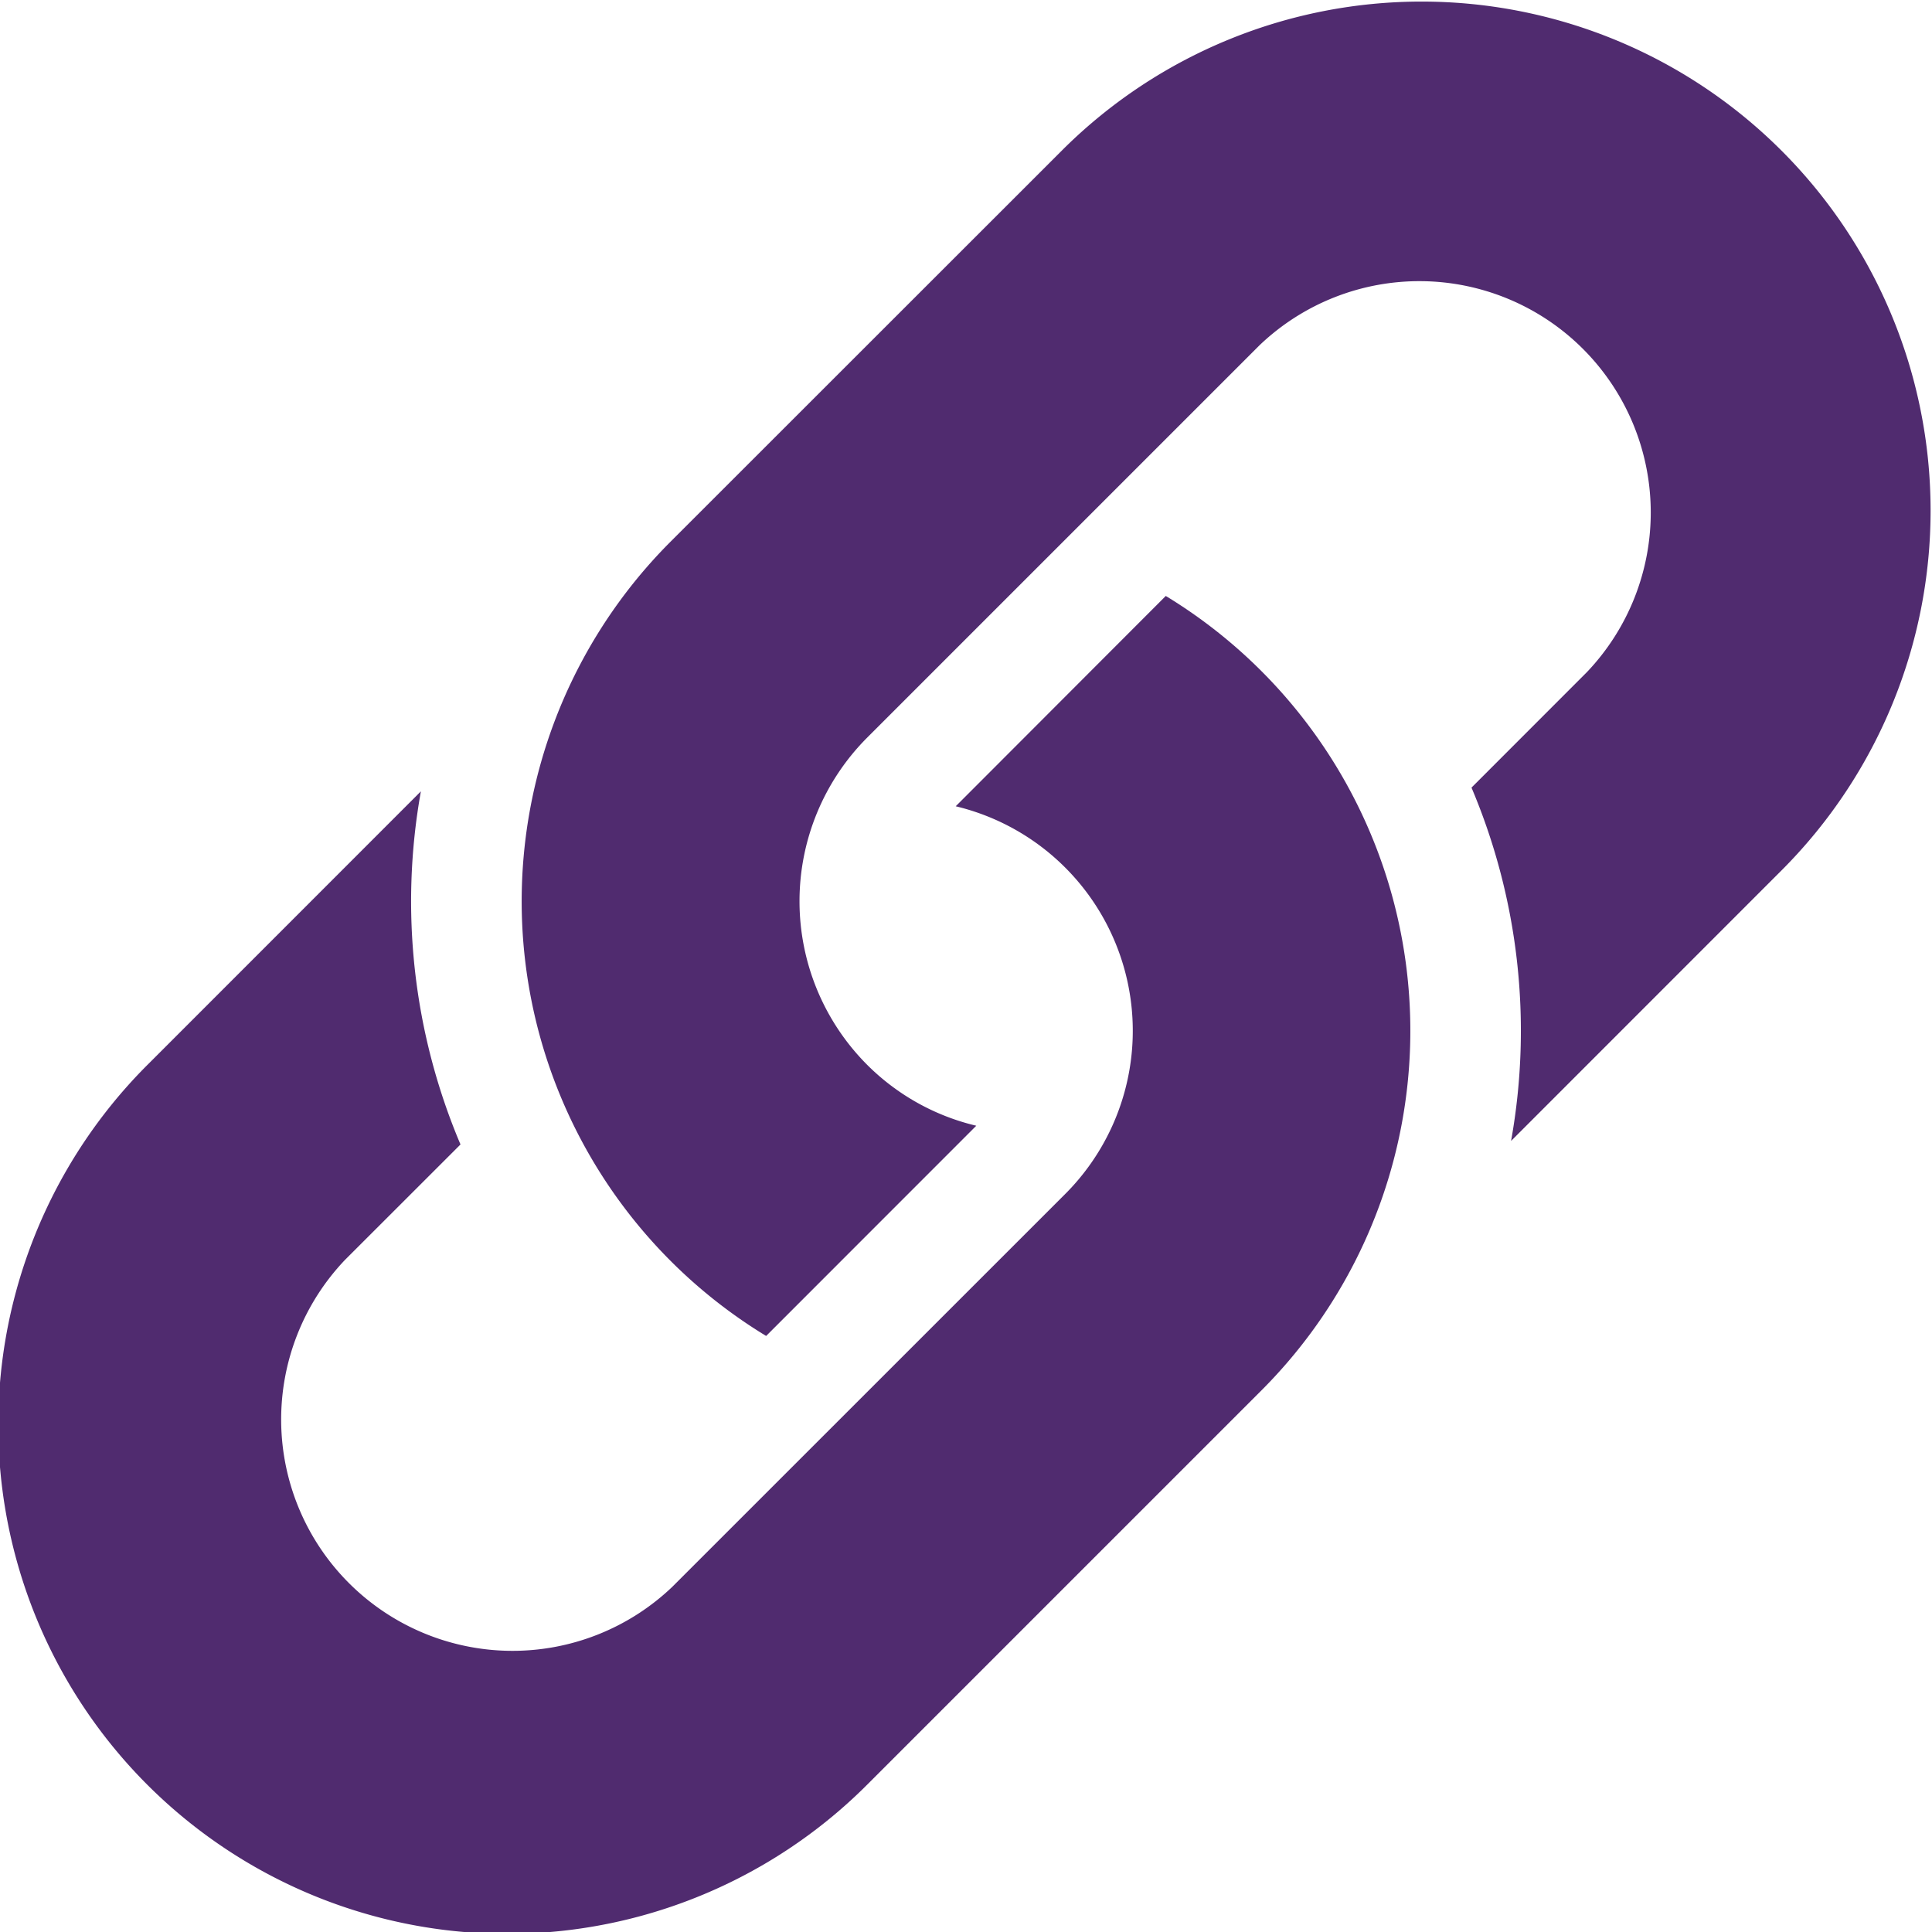 <svg xmlns="http://www.w3.org/2000/svg" width="23.205" height="23.205"
                                 viewBox="0 0 23.205 23.205">
                                 <g id="noun-link-94818" transform="translate(-97.998 -27.997)">
                                    <path id="Path_365" data-name="Path 365"
                                       d="M246.04,41.7l3.267-3.268a6.113,6.113,0,0,0-8.645-8.645L235.947,34.5a6.11,6.11,0,0,0,1.145,9.543l2.524-2.525a2.751,2.751,0,0,1-1.311-.732,2.782,2.782,0,0,1,0-3.929l4.715-4.715a2.779,2.779,0,0,1,3.929,3.929l-1.385,1.386a7.488,7.488,0,0,1,.476,4.24Z"
                                       transform="translate(-129.892)" fill="#502b6f" />
                                    <path id="Path_366" data-name="Path 366"
                                       d="M103.054,185.82l-3.267,3.268a6.113,6.113,0,1,0,8.645,8.645l4.715-4.715A6.111,6.111,0,0,0,112,183.474L109.477,186a2.773,2.773,0,0,1,1.311,4.661l-4.716,4.715a2.779,2.779,0,0,1-3.929-3.929l1.386-1.385a7.485,7.485,0,0,1-.476-4.24Z"
                                       transform="translate(0 -148.319)" fill="#502b6f" />
                                 </g>
                              </svg>